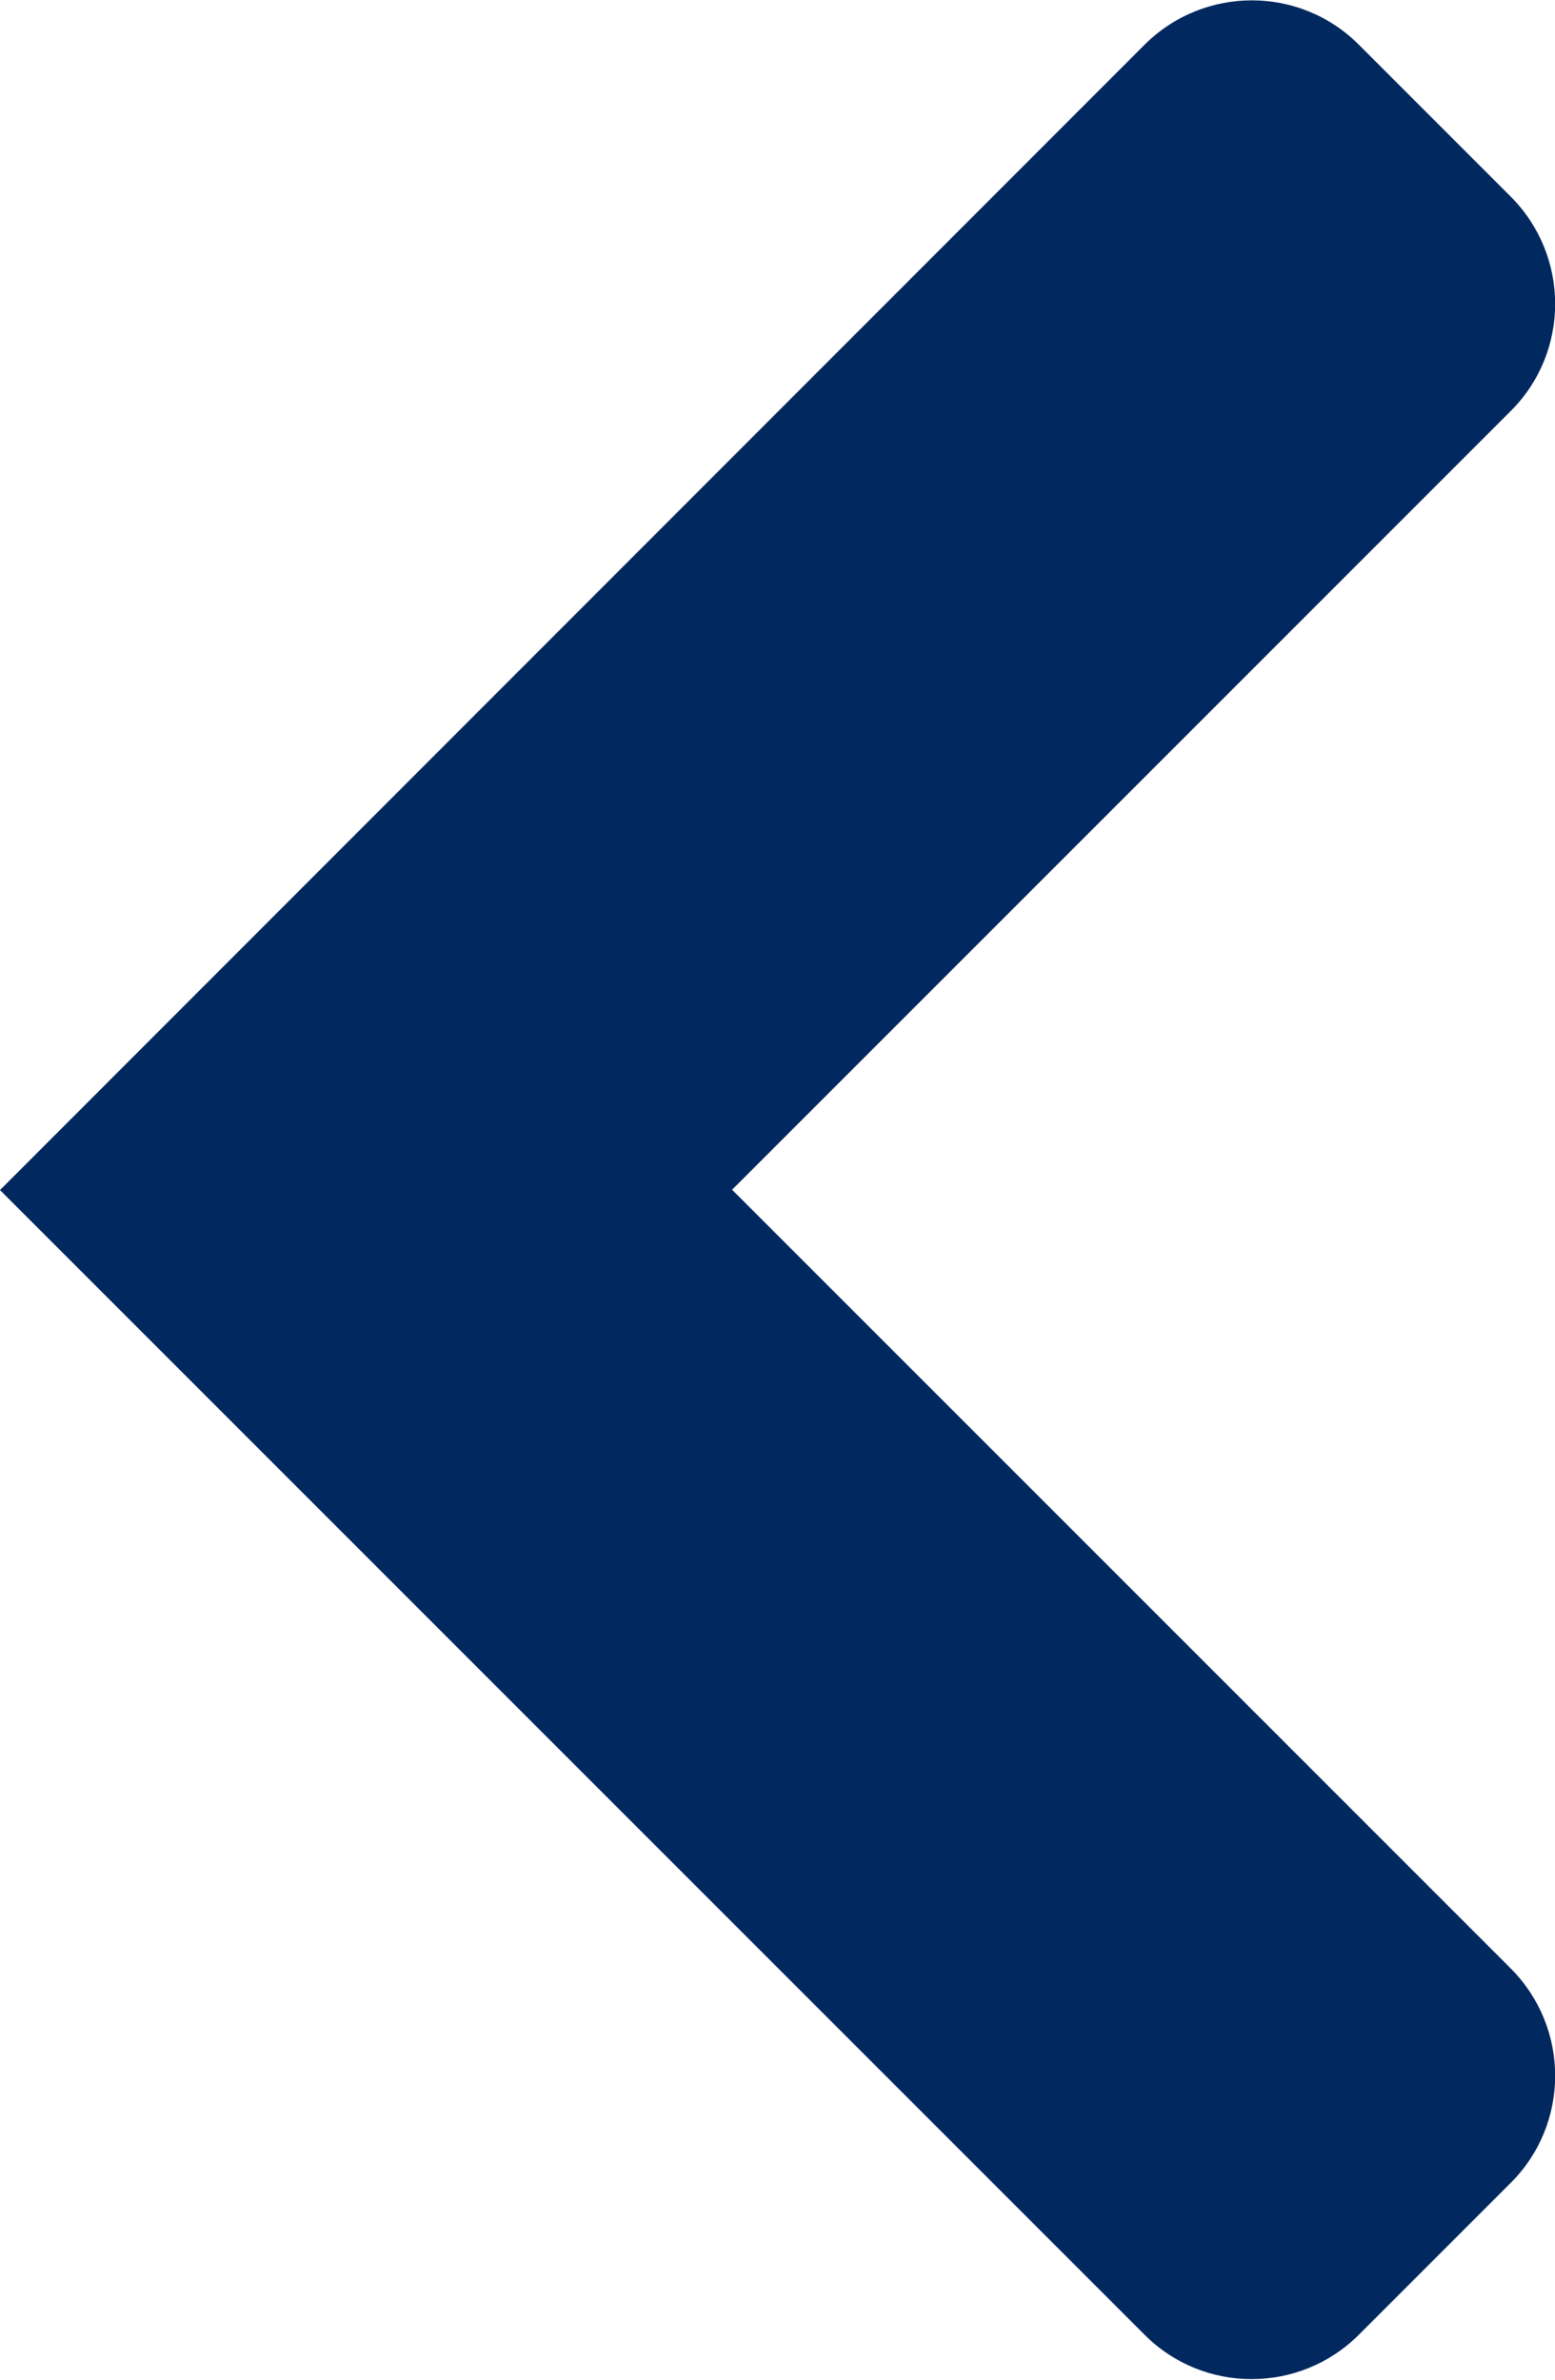 <?xml version="1.0" encoding="UTF-8"?><svg xmlns="http://www.w3.org/2000/svg" id="Layer_16889892751bc2" version="1.1" viewBox="0 0 479.4 733.1" aria-hidden="true" style="fill:url(#CerosGradient_id7d442b123);" width="479px" height="733px">
  <!-- Generator: Adobe Illustrator 29.7.0, SVG Export Plug-In . SVG Version: 2.1.1 Build 138)  -->
  <defs><linearGradient class="cerosgradient" data-cerosgradient="true" id="CerosGradient_id7d442b123" gradientUnits="userSpaceOnUse" x1="50%" y1="100%" x2="50%" y2="0%"><stop offset="0%" stop-color="#01295F"/><stop offset="100%" stop-color="#01295F"/></linearGradient><linearGradient/>
    <style>
      .st0-6889892751bc2{
        fill: #fff;
      }
    </style>
  </defs>
  <path class="st0-6889892751bc2" d="M418.9,719.5l46.9-46.9c18.2-18.2,18.2-47.7,0-66l-240.1-240.1,240.1-240.1c18.2-18.2,18.2-47.7,0-66l-46.9-46.9c-18.2-18.2-47.7-18.2-66,0L0,366.6l352.9,352.9c18.2,18.2,47.7,18.2,66,0Z" style="fill:url(#CerosGradient_id7d442b123);"/>
</svg>